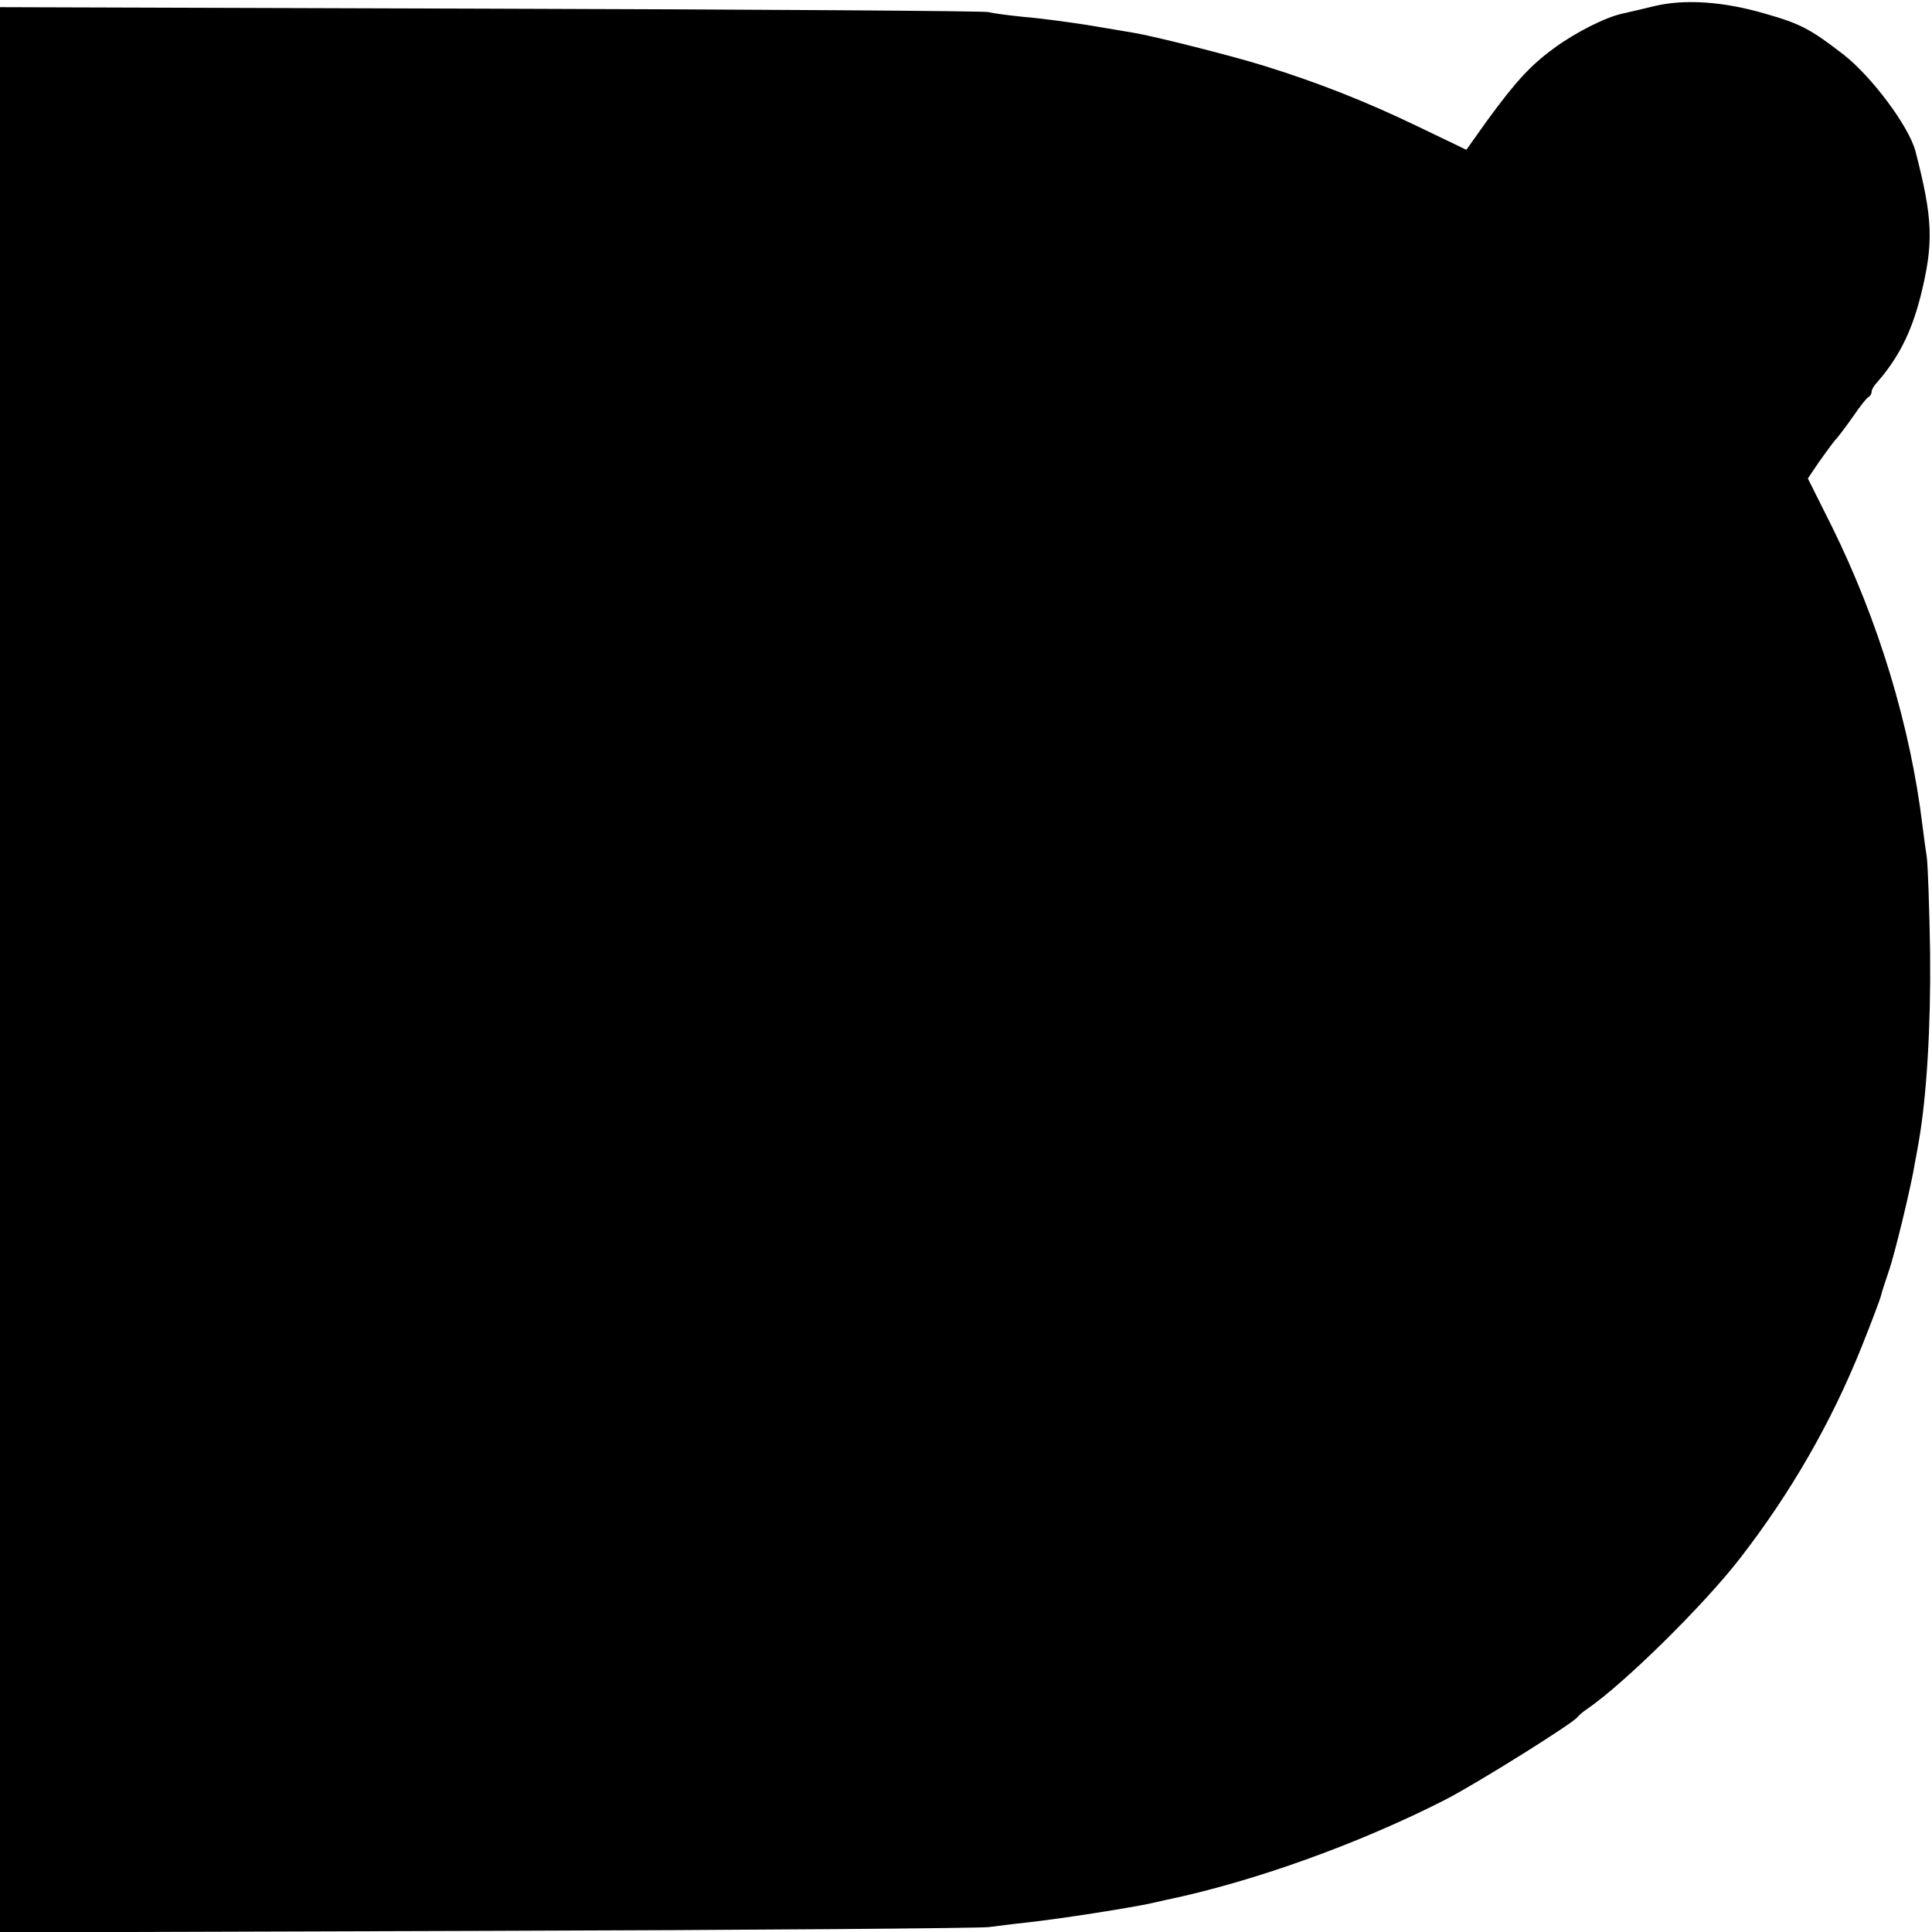 <?xml version="1.0" standalone="no"?>
<!DOCTYPE svg PUBLIC "-//W3C//DTD SVG 20010904//EN"
 "http://www.w3.org/TR/2001/REC-SVG-20010904/DTD/svg10.dtd">
<svg version="1.0" xmlns="http://www.w3.org/2000/svg"
 width="512pt" height="512pt" viewBox="0 0 512 512"
 preserveAspectRatio="xMidYMid meet">
<g transform="translate(0,512) scale(0.1,-0.1)"
fill="#000000" stroke="none">
<path d="M4385 5104 c-33 -8 -71 -17 -85 -20 -44 -9 -127 -51 -182 -92 -62
-45 -102 -89 -178 -193 l-54 -76 -131 63 c-135 65 -262 115 -400 158 -85 27
-300 81 -350 89 -16 3 -73 12 -125 21 -52 8 -126 18 -165 21 -38 4 -81 9 -95
13 -14 3 -609 7 -1322 9 l-1298 4 0 -2551 0 -2551 1288 4 c708 2 1307 7 1332
10 25 3 70 9 100 12 92 10 281 40 330 51 14 3 32 7 40 9 231 48 512 149 741
266 85 44 336 201 349 218 3 4 14 14 26 22 98 67 310 276 405 399 135 174 243
362 323 562 26 65 49 126 51 135 2 10 12 38 20 63 15 41 61 231 70 290 3 14 7
39 10 55 21 121 32 304 30 500 -2 121 -6 236 -9 255 -3 19 -8 55 -11 80 -32
266 -117 545 -240 794 l-64 128 29 43 c17 24 36 50 42 57 7 7 29 36 48 63 19
28 38 52 42 53 4 2 8 8 8 14 0 5 6 16 13 23 57 65 91 131 116 227 36 144 34
206 -13 388 -18 66 -115 196 -190 255 -88 68 -114 82 -209 109 -109 32 -212
39 -292 20z"/>
</g>
</svg>
